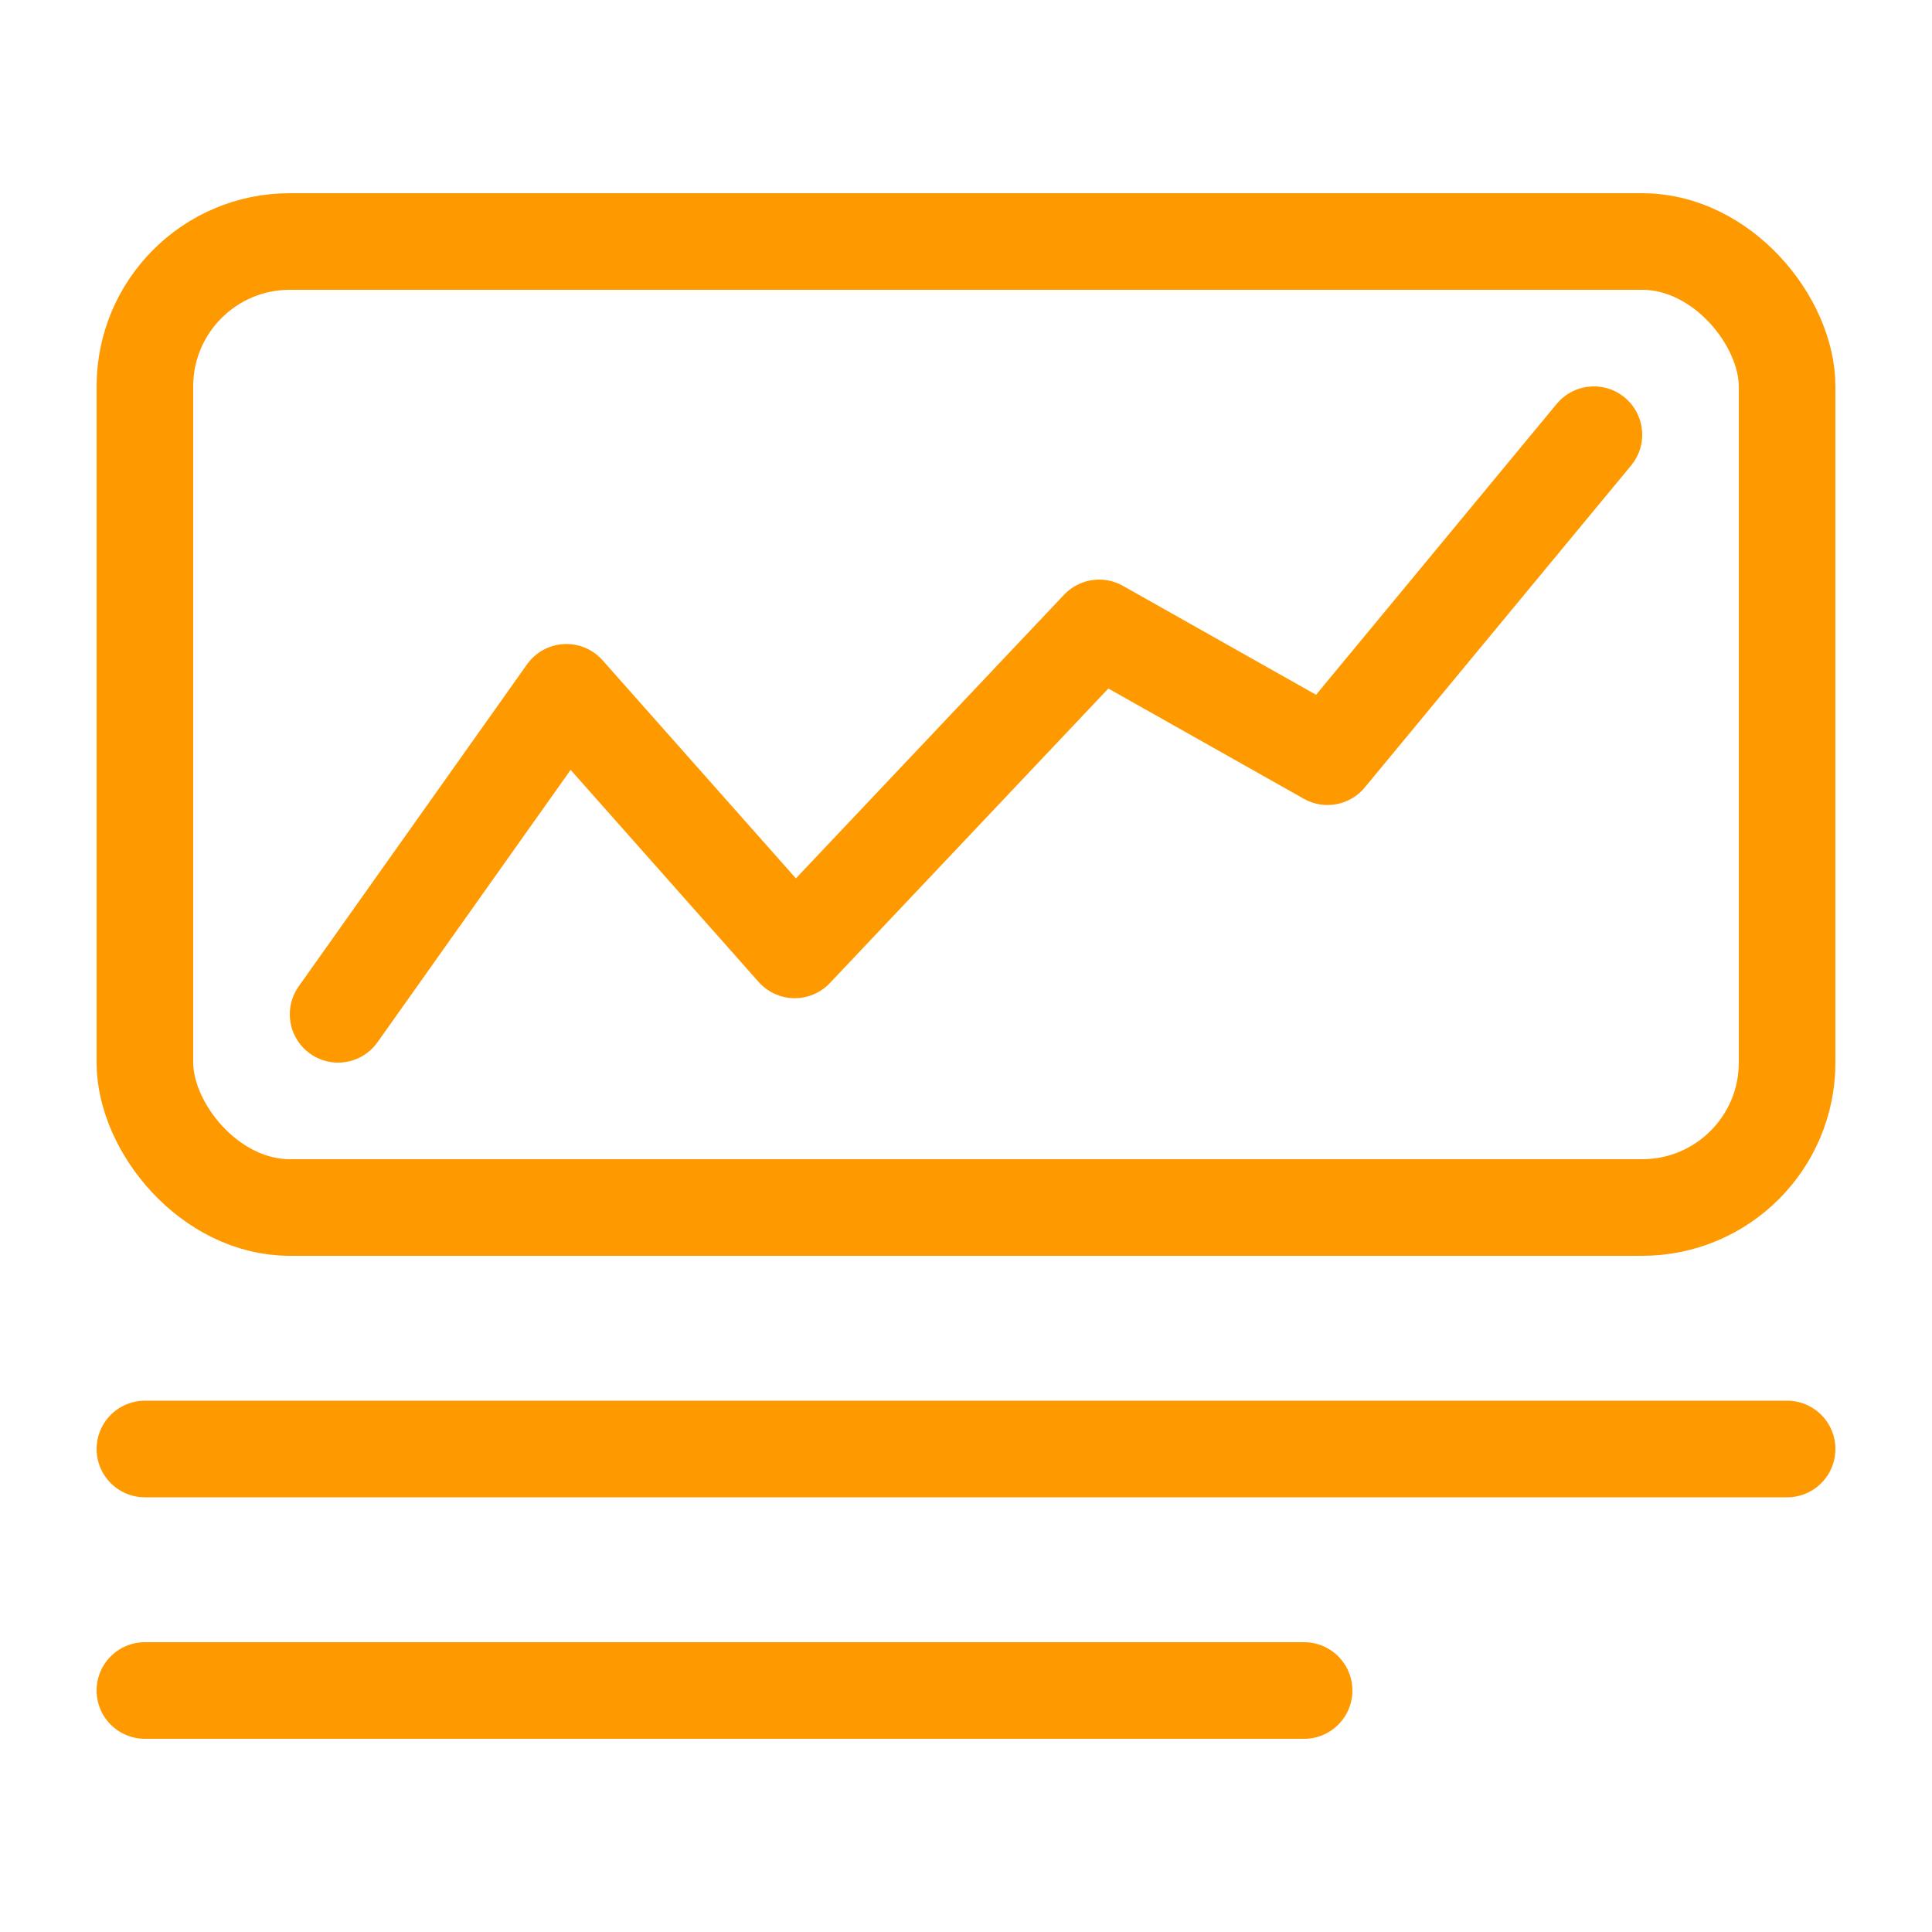 <svg width="80" height="80" fill="none" xmlns="http://www.w3.org/2000/svg"><rect x="6" y="10" width="68" height="40" rx="6" stroke="#F90" stroke-width="4"/><path d="m14 42 9.454-13.333 9.455 10.666L45.515 26l9.455 5.333L66 18" stroke="#F90" stroke-width="4" stroke-linecap="round" stroke-linejoin="round"/><path d="M74 60H6m48 10H6" stroke="#F90" stroke-width="4" stroke-linecap="round"/></svg>